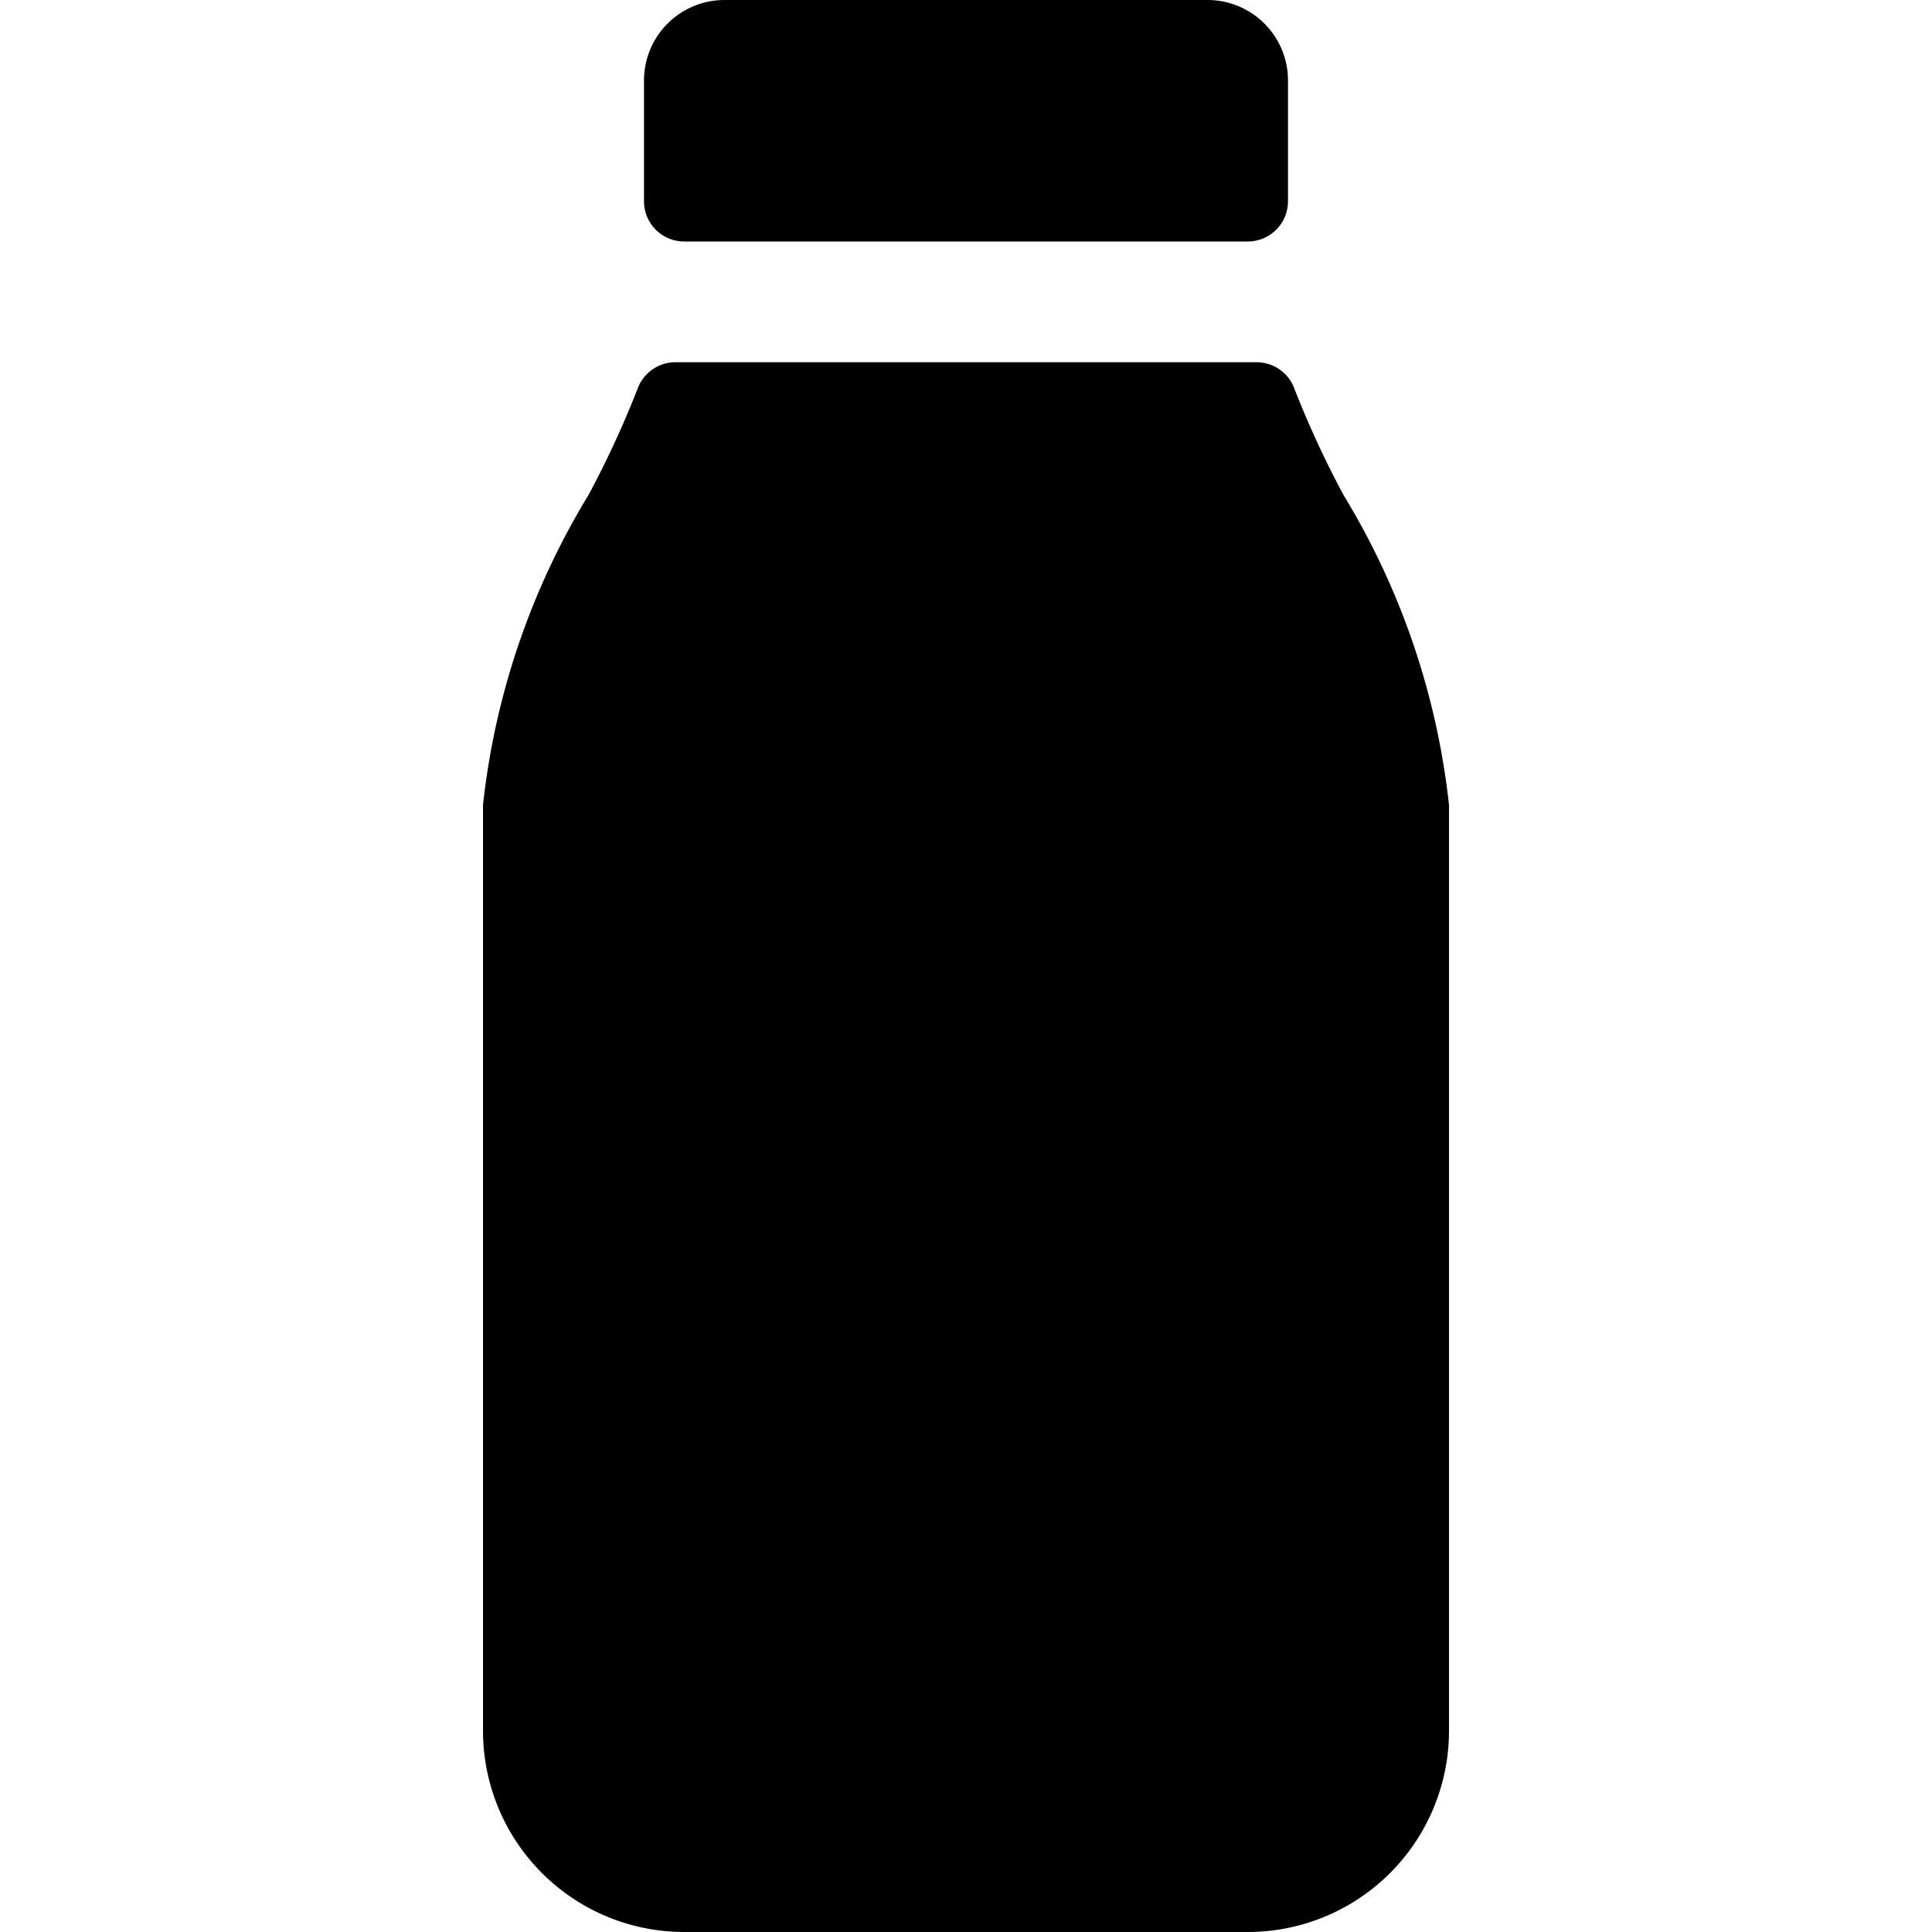 <svg xmlns="http://www.w3.org/2000/svg" viewBox="0 0 24 24" id="Water-Bottle-Glass--Streamline-Ultimate"><desc>Water Bottle Glass Streamline Icon: https://streamlinehq.com</desc><g id="Water-Bottle-Glass--Streamline-Ultimate.svg"><path d="M15.5 3a0.5 0.5 0 0 0 0.5 -0.5V1a1 1 0 0 0 -1 -1H9a1 1 0 0 0 -1 1v1.5a0.5 0.5 0 0 0 0.5 0.5Z" fill="#000000" stroke-width="1"></path><path d="M16.69 6.15a12.12 12.12 0 0 1 -0.61 -1.32 0.5 0.5 0 0 0 -0.48 -0.33H8.4a0.5 0.5 0 0 0 -0.48 0.33 12.12 12.12 0 0 1 -0.61 1.32A9.34 9.34 0 0 0 6 10v11.5A2.5 2.5 0 0 0 8.5 24h7a2.5 2.5 0 0 0 2.5 -2.5V10a9.34 9.34 0 0 0 -1.31 -3.85Z" fill="#000000" stroke-width="1"></path></g></svg>